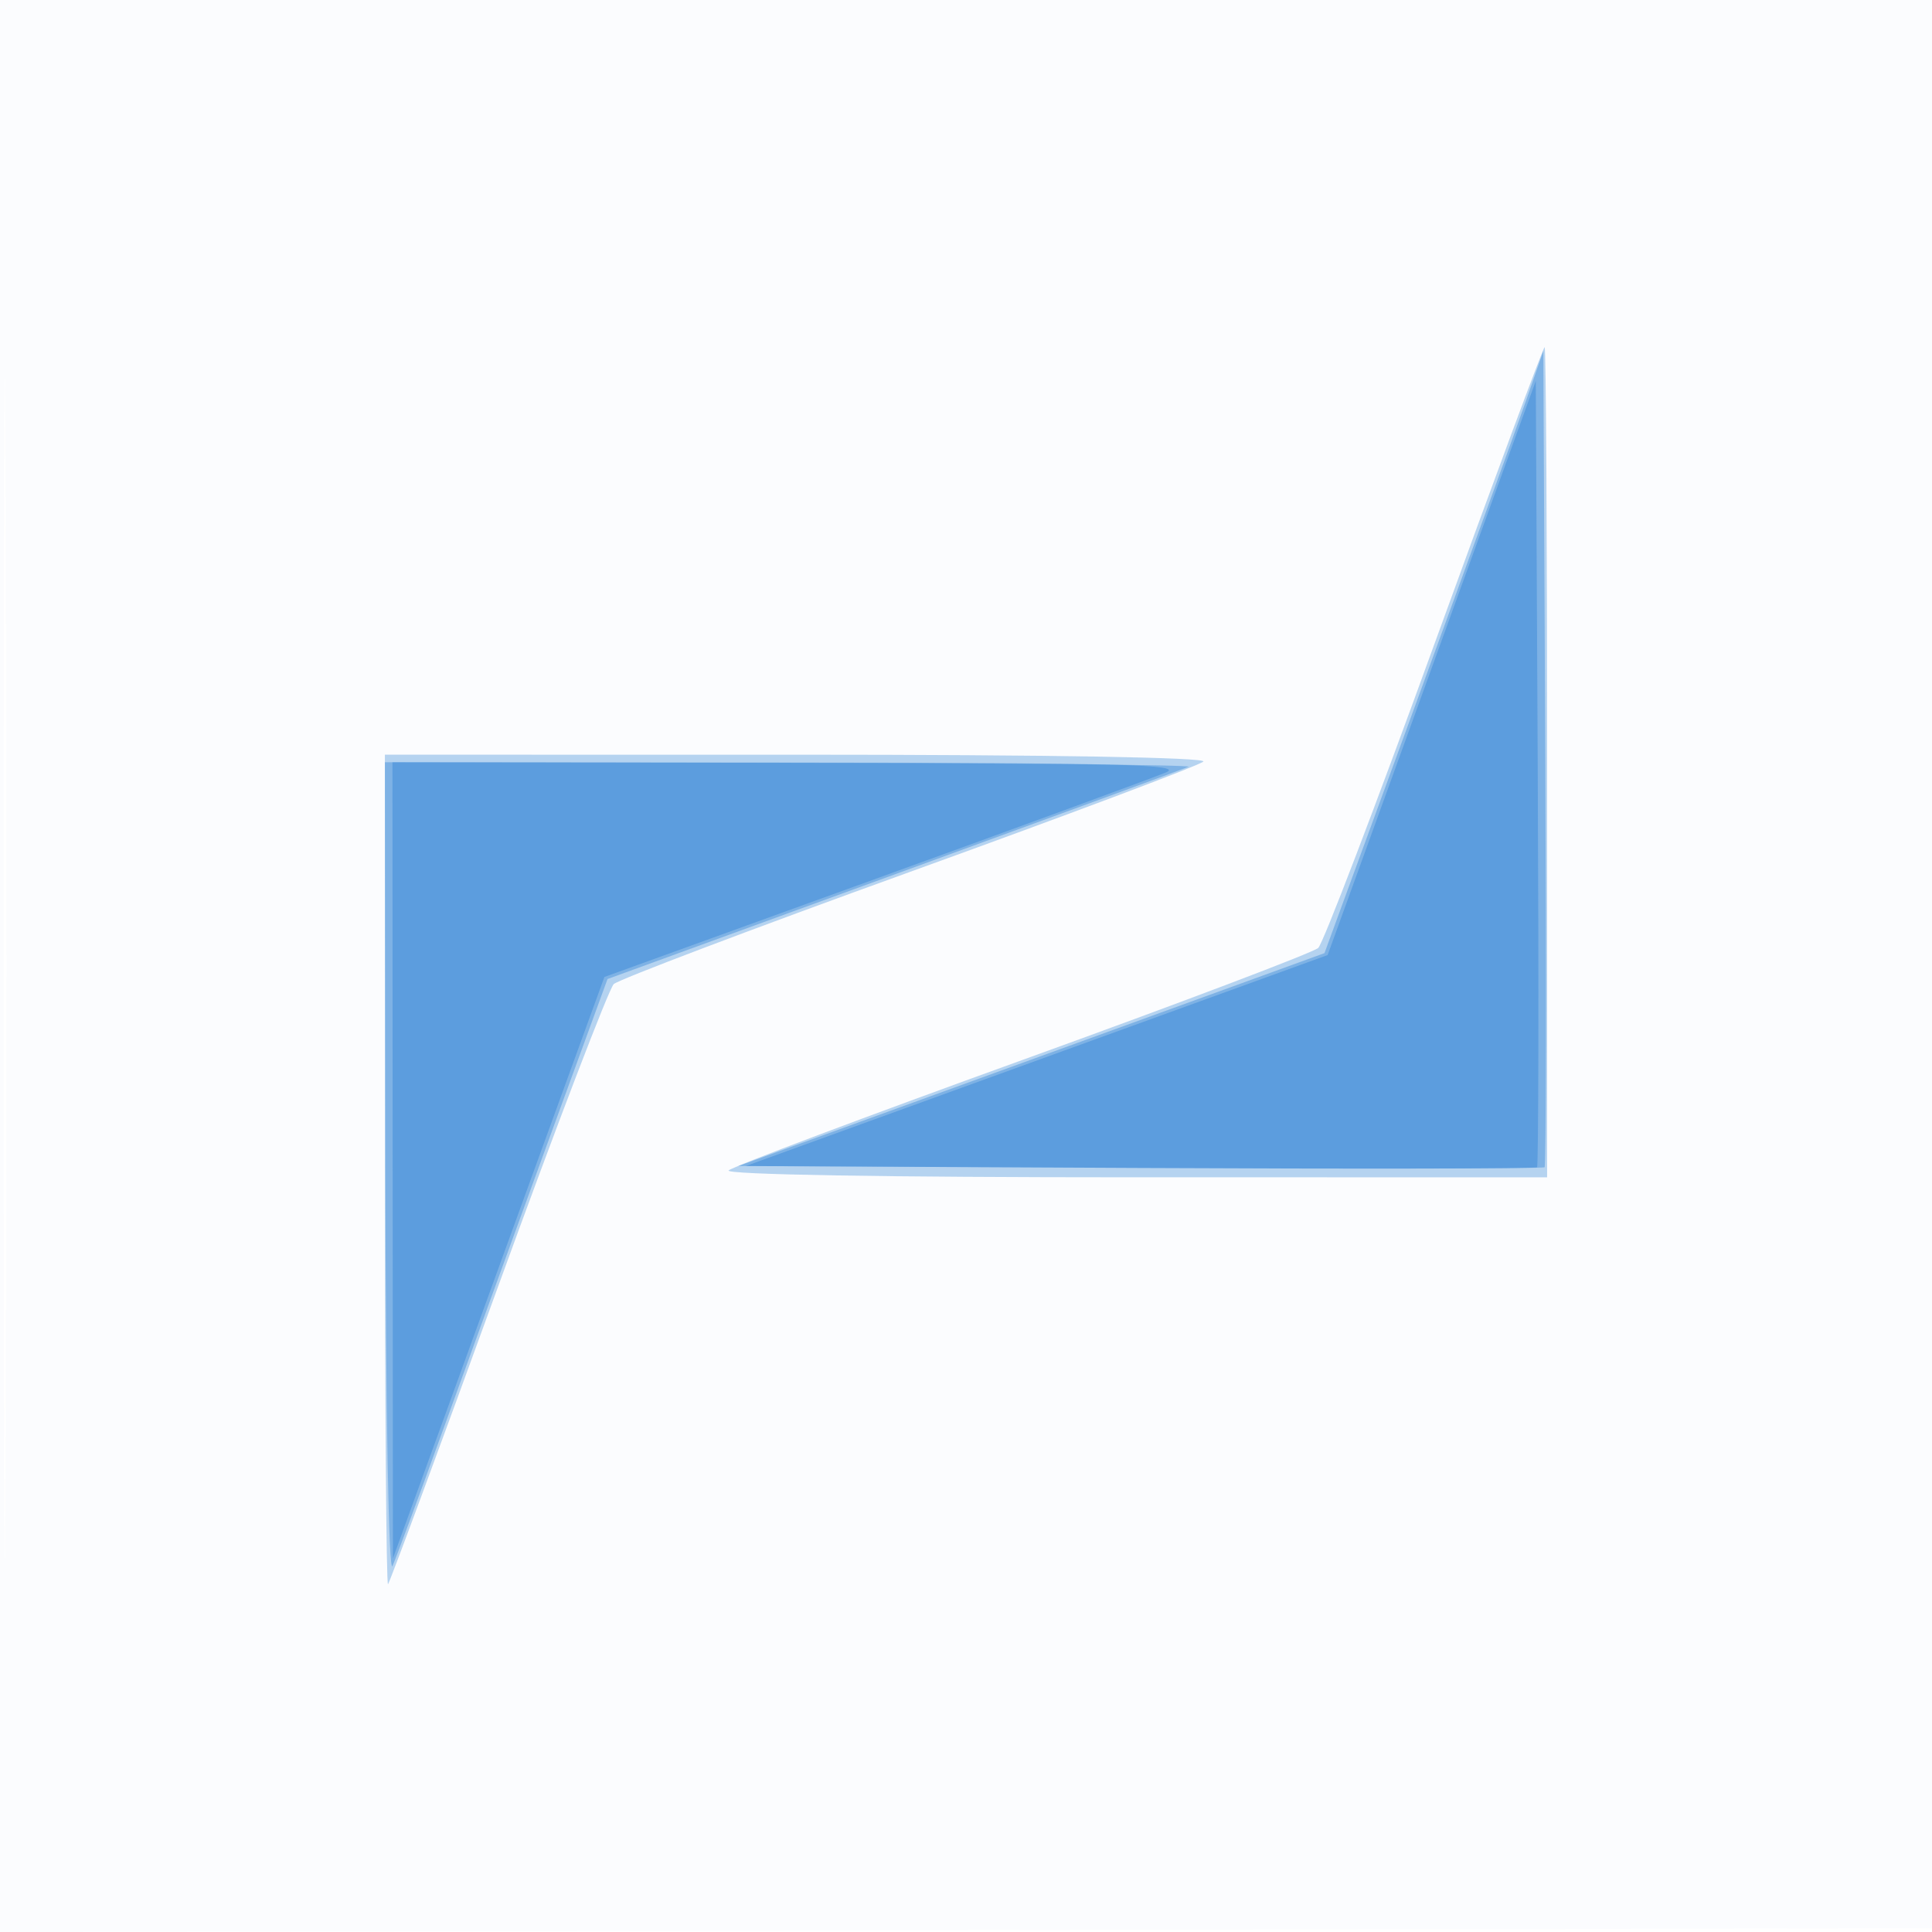 <svg xmlns="http://www.w3.org/2000/svg" width="256" height="256"><path fill="#1976D2" fill-opacity=".016" fill-rule="evenodd" d="M0 128.004v128.004l128.25-.254 128.25-.254.254-127.75L257.008 0H0v128.004m.485.496c0 70.4.119 99.053.265 63.672.146-35.38.146-92.98 0-128C.604 29.153.485 58.1.485 128.5"/><path fill="#1976D2" fill-opacity=".307" fill-rule="evenodd" d="M190.097 85.25c-7.836 21.588-14.776 39.747-15.422 40.355-.646.607-18.275 7.284-39.175 14.837s-38.427 14.143-38.95 14.645c-.573.551 20.74.913 53.75.913H205v-55c0-30.25-.147-55-.328-55-.18 0-6.739 17.663-14.575 39.25M51 155.167c0 30.341.186 54.979.414 54.75.227-.23 6.787-17.967 14.577-39.417 7.79-21.45 14.692-39.497 15.336-40.105.645-.607 18.273-7.284 39.173-14.837 20.9-7.553 38.428-14.143 38.95-14.645.573-.551-20.74-.913-53.75-.913H51v55.167"/><path fill="#1976D2" fill-opacity=".35" fill-rule="evenodd" d="M202.238 53c-1.244 3.575-7.769 21.529-14.5 39.897L175.5 126.295l-38.827 14.102L97.845 154.5l53.235.259c29.28.142 53.394.101 53.587-.092.193-.193.234-24.61.092-54.259L204.5 46.5l-2.262 6.5M51.068 155.25c.04 31.935.427 53.427.943 52.25.481-1.1 3.16-8.3 5.953-16 2.793-7.7 9.006-24.749 13.807-37.886l8.729-23.887 38-13.844c20.9-7.614 38.45-14.042 39-14.284.55-.243-23.187-.477-52.75-.52L51 101l.068 54.25"/><path fill="#1976D2" fill-opacity=".336" fill-rule="evenodd" d="m189.709 88.512-13.79 38.039-38.544 13.975L98.831 154.5l52.242.259c28.733.142 52.4.101 52.594-.092.193-.194.234-23.716.092-52.273l-.259-51.921-13.791 38.039M52.031 153.75l.032 52.75 14.012-38.524 14.011-38.525 35.707-12.916c19.639-7.104 37.057-13.488 38.707-14.187 2.478-1.049-6.17-1.277-49.75-1.309L52 101l.031 52.75"/></svg>